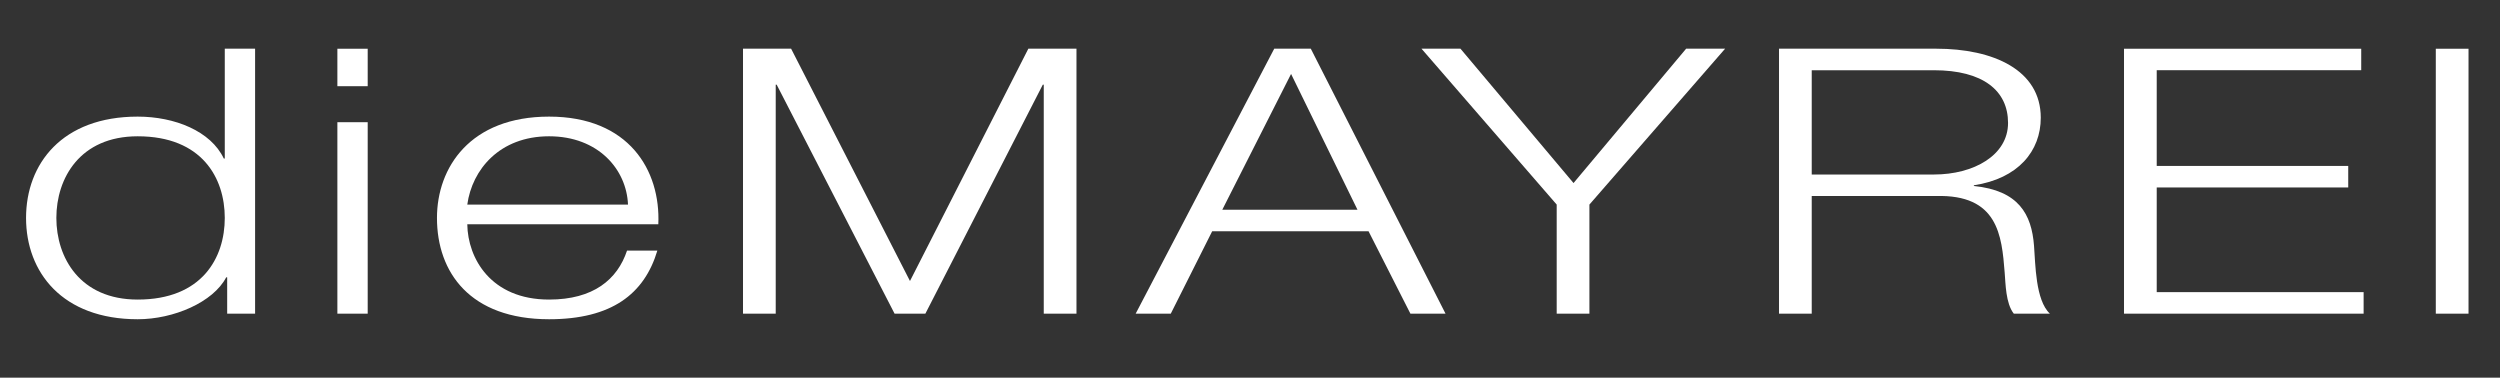 <svg xmlns="http://www.w3.org/2000/svg" xmlns:xlink="http://www.w3.org/1999/xlink" width="3760" height="568" viewBox="0 0 3760 568"><rect x="0" y="0" width="3760" height="568" fill="#333333" stroke="none"/><defs><clipPath id="clip-path"><rect id="Rechteck_6" data-name="Rechteck 6" width="3681.636" height="784.504" fill="#fff"></rect></clipPath><clipPath id="clip-logodiemayrei"><rect width="3760" height="568"></rect></clipPath></defs><g id="logodiemayrei" clip-path="url(#clip-logodiemayrei)"><g id="Gruppe_2" data-name="Gruppe 2" transform="translate(39.182 73.247)"><g id="Gruppe_1" data-name="Gruppe 1" transform="translate(0 0)" clip-path="url(#clip-path)"><path id="Pfad_2" data-name="Pfad 2" d="M344.478,398.541H302.492v-54.7h-1.444c-19.539,37.393-78.878,63.07-133.161,63.07C54.284,406.906,0,336.013,0,254.527S54.284,102.148,167.886,102.148c55.728,0,110.012,21.766,129.55,63.09h1.444V0h45.6ZM167.886,377.317c96.992,0,130.995-63.05,130.995-122.79,0-59.72-34-122.79-130.995-122.79-86.842,0-122.309,63.07-122.309,122.79,0,59.74,35.467,122.79,122.309,122.79" transform="translate(0 -0.01)" fill="#fff"></path><path id="Pfad_3" data-name="Pfad 3" d="M23.341,0h45.6V56.41h-45.6Zm0,110.513h45.6V398.5h-45.6Z" transform="translate(444.89 -0.01)" fill="#fff"></path><path id="Pfad_4" data-name="Pfad 4" d="M76.405,166.98c.722,51.335,35.467,113.281,123.031,113.281,66.581,0,102.75-30.131,117.233-73.682h45.6C342.728,271.9,293.5,309.851,199.436,309.851c-118.7,0-168.628-70.332-168.628-152.379,0-75.909,49.93-152.379,168.628-152.379,120.122,0,167.886,80.924,164.275,161.888Zm241.709-29.589c-2.167-53.04-44.855-102.71-118.678-102.71-74.545,0-115.809,50.231-123.031,102.71Z" transform="translate(587.215 97.046)" fill="#fff"></path><path id="Pfad_5" data-name="Pfad 5" d="M53.752,0h72.358L304.869,349.413,482.906,0h72.378V398.521H506.076V54.143h-1.444L328.019,398.521h-46.3L104.405,54.143h-1.444V398.521H53.752Z" transform="translate(1024.546 -0.01)" fill="#fff"></path><path id="Pfad_6" data-name="Pfad 6" d="M291.6,0H346.6L549.236,398.521H496.416l-62.95-123.913H198.258L136.01,398.521H83.191ZM213.464,242.23H416.816L316.936,37.954Z" transform="translate(1585.659 -0.01)" fill="#fff"></path><path id="Pfad_7" data-name="Pfad 7" d="M307.973,234.446,104.62,0h58.617L333.289,202.069,502.66,0h58.617l-204.1,234.447V398.541H307.973Z" transform="translate(1994.111 -0.018)" fill="#fff"></path><path id="Pfad_8" data-name="Pfad 8" d="M131.425,0H368.038c85.417,0,157.074,31.816,157.074,103.833,0,50.231-34.043,91.536-100.624,101.586v1.1c67.323,6.7,86.862,42.428,90.473,89.871,2.146,27.342,2.146,82.047,23.892,102.148h-54.3c-12.3-15.647-12.3-45.216-13.741-61.967C466.455,280.746,460.7,218.82,367.336,221.588h-186.7V398.541H131.425Zm49.208,189.23H364.427c60.061,0,111.476-29.027,111.476-77.574C475.9,63.09,438.25,32.4,364.427,32.4H180.633Z" transform="translate(2505.021 -0.01)" fill="#fff"></path><path id="Pfad_9" data-name="Pfad 9" d="M157.291,0H514.066V32.378H206.5V176.372H494.527v32.378H206.5V366.144H517.677v32.378H157.291Z" transform="translate(2998.03 -0.01)" fill="#fff"></path><rect id="Rechteck_2" data-name="Rechteck 2" width="49.208" height="398.521" transform="translate(3624.264)" fill="#fff"></rect><path id="Pfad_10" data-name="Pfad 10" d="M.473,27.064h83.01c72.278,1.3,110.252,32.3,110.252,93.763,0,61.425-37.974,92.419-110.252,93.743H.473ZM23.322,199.343H72.069c68.908.261,98.818-22.588,98.818-78.517s-29.91-78.8-98.818-78.517H23.322Z" transform="translate(9.016 515.842)" fill="#fff"></path><path id="Pfad_11" data-name="Pfad 11" d="M33.335,105.629c.321,24.153,16.47,53.321,57.132,53.321,30.933,0,47.724-14.183,54.444-34.684h21.184c-9.067,30.733-31.936,48.586-75.628,48.586-55.126,0-78.316-33.1-78.316-71.676,0-35.728,23.19-71.716,78.316-71.716,55.808,0,77.975,38.095,76.31,76.17ZM145.593,91.707C144.59,66.771,124.75,43.4,90.467,43.4c-34.624,0-53.782,23.631-57.132,48.306Z" transform="translate(231.604 561.492)" fill="#fff"></path><path id="Pfad_12" data-name="Pfad 12" d="M135.237,73.051c-1-20.482-21.164-29.669-45.377-29.669-18.817,0-41,5.777-41,23.37,0,14.7,21.5,19.96,35.968,22.849l28.245,5c24.193,2.889,49.389,13.9,49.389,37.533,0,29.429-37.292,40.723-69.57,40.723-40.342,0-67.9-14.724-71.255-47.8H42.819c1.665,22.327,22.849,33.882,51.074,33.882,19.84,0,47.4-6.841,47.4-25.738,0-15.747-18.837-21-37.995-24.694l-27.222-4.714c-27.563-5.777-48.406-13.12-48.406-36.249C27.673,39.952,62.3,29.46,92.89,29.46c34.624,0,62.187,14.183,63.531,43.591Z" transform="translate(412.373 561.511)" fill="#fff"></path><path id="Pfad_13" data-name="Pfad 13" d="M31.034,27.064H52.218v26.52H31.034Zm0,52H52.218V214.569H31.034Z" transform="translate(591.522 515.842)" fill="#fff"></path><path id="Pfad_14" data-name="Pfad 14" d="M189.79,157.867c-.321,40.442-20.161,65.116-76.972,65.116-34.6,0-68.888-12.056-71.917-40.964H62.065c4.714,19.96,27.222,27.062,50.753,27.062,39,0,55.808-18.115,55.808-51.214V139.492h-.682c-9.749,16.53-30.231,27.844-55.126,27.844-55.447,0-78.316-30.993-78.316-69.61,0-37.272,28.245-68.266,78.316-68.266,25.216,0,46.721,12.337,55.126,27.3h.682V33.392H189.79Zm-21.164-58.3c0-26.52-15.808-56.189-55.808-56.189-40.322,0-57.132,28.1-57.132,56.189,0,27.3,18.155,53.842,57.132,53.842,36.651,0,55.808-26.259,55.808-53.842" transform="translate(657.624 561.511)" fill="#fff"></path><path id="Pfad_15" data-name="Pfad 15" d="M45.059,33.392H66.223v23.37H66.9c7.723-16.269,30.913-27.3,55.467-27.3,48.727,0,63.511,19.96,63.511,52.258V168.9H164.72V84.345c0-23.37-9.749-40.963-44.033-40.963-33.621,0-53.782,19.94-54.464,46.46V168.9H45.059Z" transform="translate(858.845 561.511)" fill="#fff"></path><rect id="Rechteck_3" data-name="Rechteck 3" width="22.869" height="187.505" transform="translate(1225.574 542.916)" fill="#fff"></rect><path id="Pfad_16" data-name="Pfad 16" d="M71.448,27.064H178.029c43.01,0,71.255,19.7,71.255,53.581,0,33.862-28.245,53.561-71.255,53.561H94.317v80.362H71.448Zm22.869,91.917h78.657c31.6,0,53.441-12.618,53.441-38.336,0-25.738-21.846-38.336-53.441-38.336H94.317Z" transform="translate(1361.832 515.842)" fill="#fff"></path><path id="Pfad_17" data-name="Pfad 17" d="M82.641,31.449h19.5V63.224h.662c10.772-21.786,34.283-34.664,65.538-33.6v16.53c-38.316-1.565-64.515,20.5-64.515,48.587v72.218H82.641Z" transform="translate(1575.176 563.455)" fill="#fff"></path><path id="Pfad_18" data-name="Pfad 18" d="M88.773,27.064h21.2v26.52h-21.2Zm0,52h21.2V214.569h-21.2Z" transform="translate(1692.055 515.842)" fill="#fff"></path><path id="Pfad_19" data-name="Pfad 19" d="M92.662,33.392h21.164v23.37h.662c7.763-16.269,30.953-27.3,55.487-27.3,48.727,0,63.531,19.96,63.531,52.258V168.9H212.323V84.345c0-23.37-9.749-40.963-44.033-40.963-33.621,0-53.8,19.94-54.464,46.46V168.9H92.662Z" transform="translate(1766.181 561.511)" fill="#fff"></path><path id="Pfad_20" data-name="Pfad 20" d="M153.041,68.311h35.306V82.233H153.041v91.4c0,10.753,2.026,17.072,17.151,17.854,6.038,0,12.117-.261,18.155-.782v14.183c-6.4,0-12.417.5-18.817.5-28.245,0-37.995-7.342-37.653-30.452v-92.7H101.626V68.311h30.251V27.628h21.164Z" transform="translate(1937.039 526.592)" fill="#fff"></path><rect id="Rechteck_4" data-name="Rechteck 4" width="22.889" height="187.505" transform="translate(2296.121 542.916)" fill="#fff"></rect><rect id="Rechteck_5" data-name="Rechteck 5" width="22.889" height="187.505" transform="translate(2505.191 542.916)" fill="#fff"></rect><path id="Pfad_21" data-name="Pfad 21" d="M129.14,33.392H150.3v23.37h.662c7.724-16.269,30.913-27.3,55.487-27.3,48.727,0,63.511,19.96,63.511,52.258V168.9H248.8V84.345c0-23.37-9.749-40.963-44.033-40.963-33.622,0-53.8,19.94-54.464,46.46V168.9H129.14Z" transform="translate(2461.468 561.511)" fill="#fff"></path><path id="Pfad_22" data-name="Pfad 22" d="M189.538,68.311h35.306V82.233H189.538v91.4c0,10.753,2.006,17.072,17.131,17.854,6.058,0,12.1-.261,18.175-.782v14.183c-6.4,0-12.458.5-18.857.5-28.245,0-37.954-7.342-37.653-30.452v-92.7H138.1V68.311h30.231V27.628h21.2Z" transform="translate(2632.307 526.592)" fill="#fff"></path><path id="Pfad_23" data-name="Pfad 23" d="M165.5,105.629c.361,24.153,16.51,53.321,57.172,53.321,30.913,0,47.724-14.183,54.424-34.684h21.184c-9.088,30.733-31.916,48.586-75.608,48.586-55.126,0-78.316-33.1-78.316-71.676,0-35.728,23.19-71.716,78.316-71.716,55.788,0,77.975,38.095,76.29,76.17ZM277.8,91.707C276.772,66.771,256.953,43.4,222.669,43.4c-34.644,0-53.8,23.631-57.172,48.306Z" transform="translate(2751.435 561.492)" fill="#fff"></path><path id="Pfad_24" data-name="Pfad 24" d="M154.306,31.449h19.479V63.224h.662c10.773-21.786,34.283-34.664,65.538-33.6v16.53c-38.315-1.565-64.514,20.5-64.514,48.587v72.218H154.306Z" transform="translate(2941.144 563.455)" fill="#fff"></path><path id="Pfad_25" data-name="Pfad 25" d="M160.706,33.392H181.87v23.37h.662c7.723-16.269,30.913-27.3,55.487-27.3,48.727,0,63.511,19.96,63.511,52.258V168.9H280.367V84.345c0-23.37-9.75-40.963-44.033-40.963-33.621,0-53.8,19.94-54.464,46.46V168.9H160.706Z" transform="translate(3063.131 561.511)" fill="#fff"></path><path id="Pfad_26" data-name="Pfad 26" d="M191.267,105.629c.361,24.153,16.51,53.321,57.172,53.321,30.913,0,47.724-14.183,54.424-34.684h21.184c-9.088,30.733-31.916,48.586-75.608,48.586-55.126,0-78.316-33.1-78.316-71.676,0-35.728,23.19-71.716,78.316-71.716,55.788,0,77.975,38.095,76.29,76.17Zm112.3-13.922C302.542,66.771,282.722,43.4,248.439,43.4c-34.644,0-53.8,23.631-57.172,48.306Z" transform="translate(3242.623 561.492)" fill="#fff"></path><path id="Pfad_27" data-name="Pfad 27" d="M230.638,68.311h35.306V82.233H230.638v91.4c0,10.753,2.006,17.072,17.152,17.854,6.038,0,12.076-.261,18.155-.782v14.183c-6.4,0-12.457.5-18.857.5-28.205,0-37.954-7.342-37.613-30.452v-92.7H179.2V68.311h30.271V27.628h21.163Z" transform="translate(3415.692 526.592)" fill="#fff"></path></g></g></g></svg>